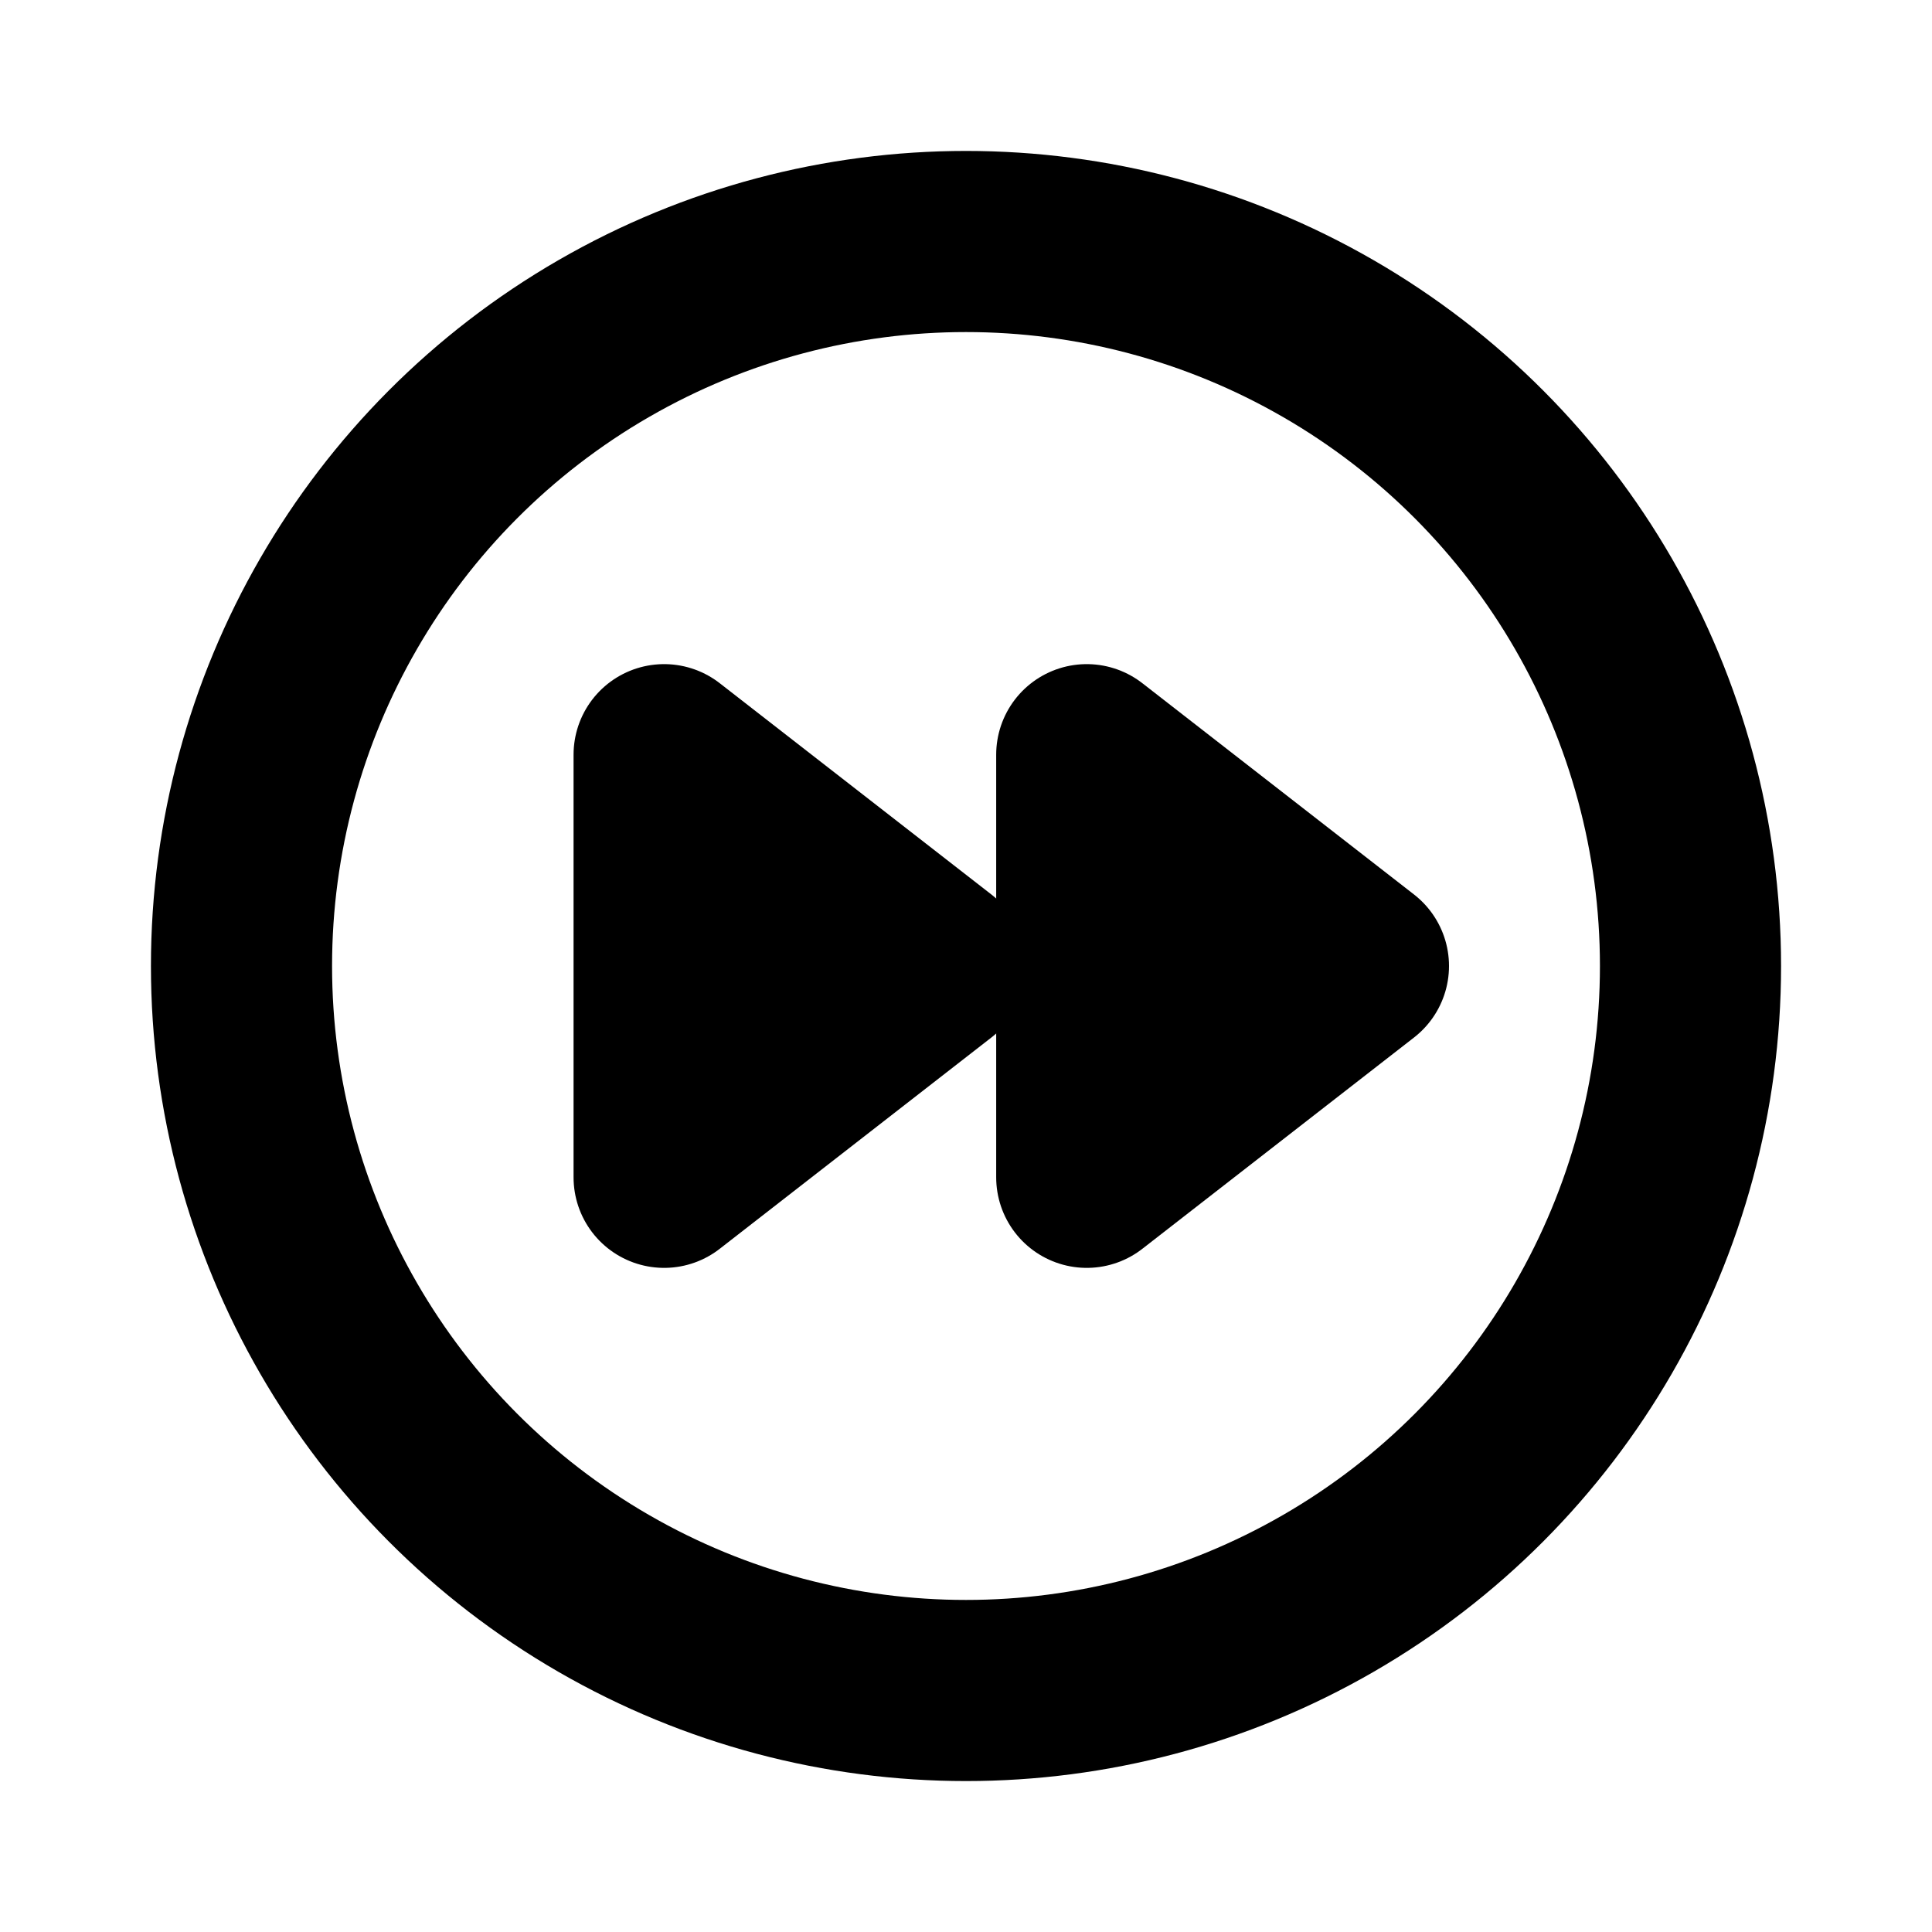 <svg xmlns="http://www.w3.org/2000/svg" viewBox="0 0 256 256"><rect width="256" height="256" fill="none"/><circle cx="128" cy="128" r="96" fill="none" stroke="#000" stroke-linecap="round" stroke-linejoin="round" stroke-width="24"/><polygon points="88 156 124 128 88 100 88 156" stroke="#000" stroke-linecap="round" stroke-linejoin="round" stroke-width="24"/><polygon points="144 156 180 128 144 100 144 156" stroke="#000" stroke-linecap="round" stroke-linejoin="round" stroke-width="24"/></svg>